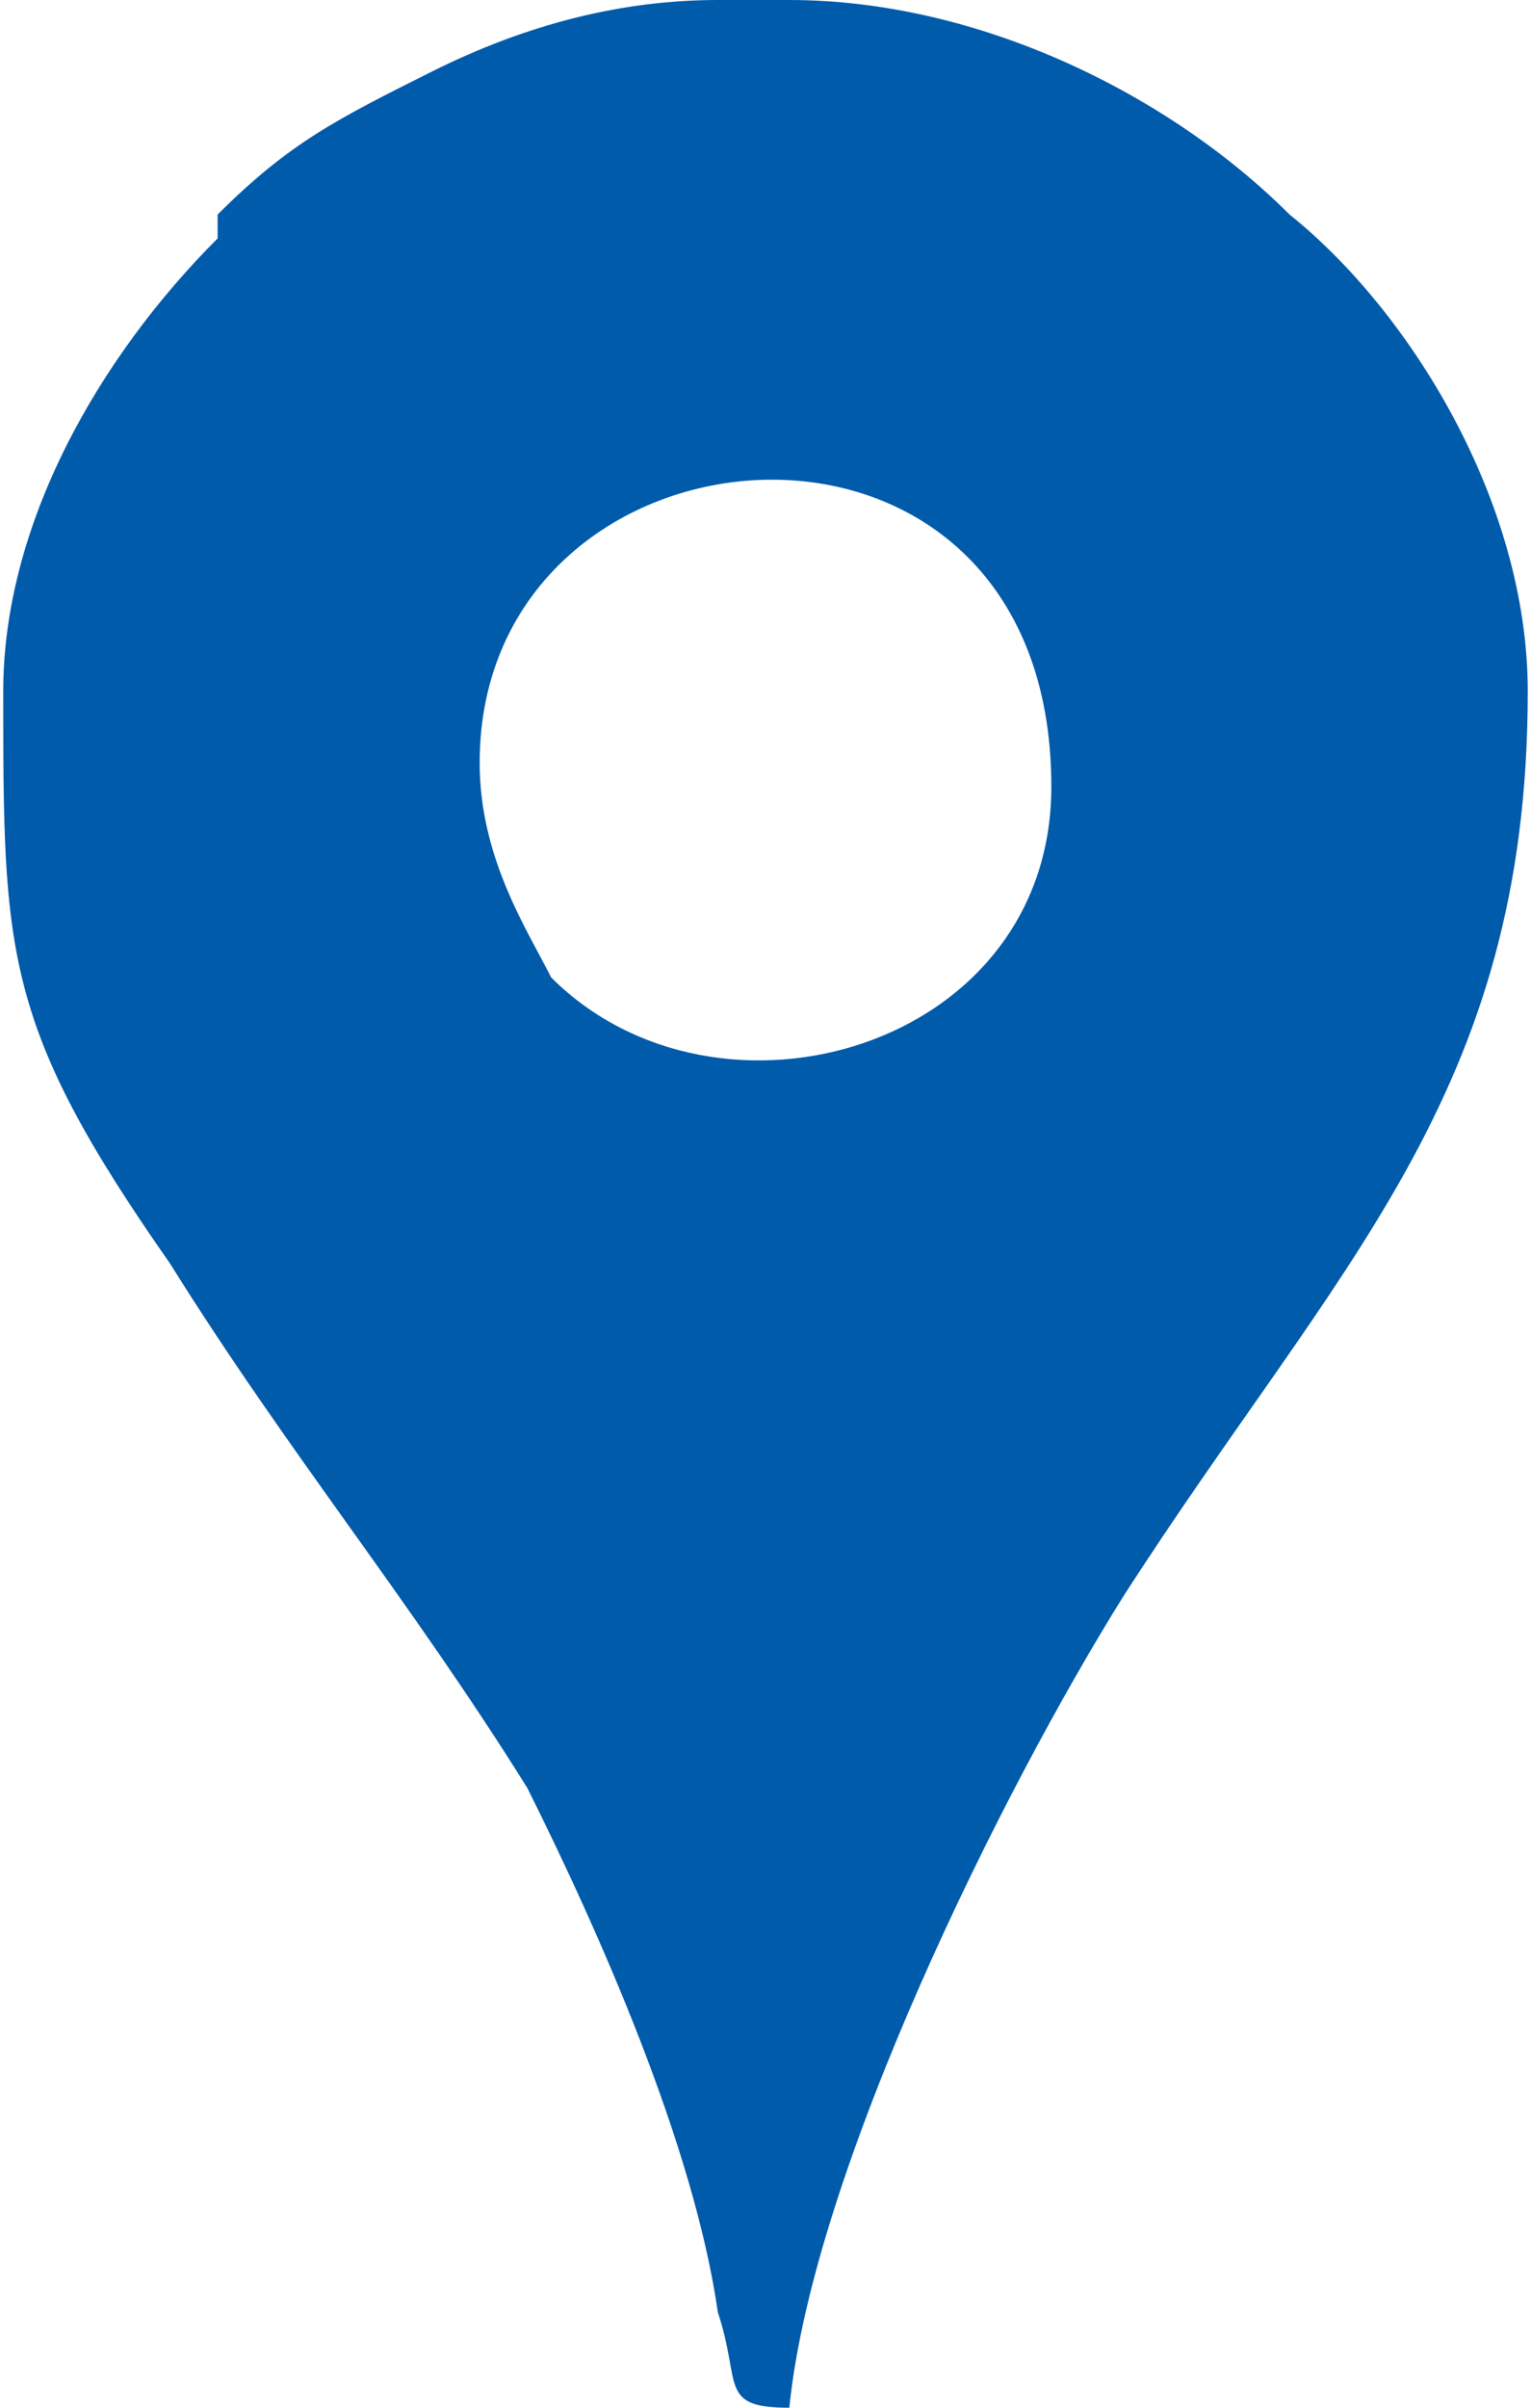 <?xml version="1.0" encoding="UTF-8"?>
<!DOCTYPE svg PUBLIC "-//W3C//DTD SVG 1.1//EN" "http://www.w3.org/Graphics/SVG/1.1/DTD/svg11.dtd">
<!-- Creator: CorelDRAW 2021 (64-Bit) -->
<svg xmlns="http://www.w3.org/2000/svg" xml:space="preserve" width="14px" height="22px" version="1.1" shape-rendering="geometricPrecision" text-rendering="geometricPrecision" image-rendering="optimizeQuality" fill-rule="evenodd" clip-rule="evenodd"
viewBox="0 0 640 1010"
 xmlns:xlink="http://www.w3.org/1999/xlink"
 xmlns:xodm="http://www.corel.com/coreldraw/odm/2003">
 <g id="Layer_x0020_1">
  <path fill="#005BAB" d="M200 320c0,-150 240,-170 240,10 0,110 -140,150 -210,80 -10,-20 -30,-50 -30,-90zm100 -320l30 0c80,0 160,40 210,90 50,40 100,120 100,200 0,170 -80,240 -170,380 -50,80 -130,240 -140,340 -30,0 -20,-10 -30,-40 -10,-70 -50,-160 -80,-220 -50,-80 -100,-140 -150,-220 -70,-100 -70,-130 -70,-240 0,-70 40,-140 90,-190l0 -10c30,-30 50,-40 90,-60 40,-20 80,-30 120,-30z"/>
 </g>
</svg>
